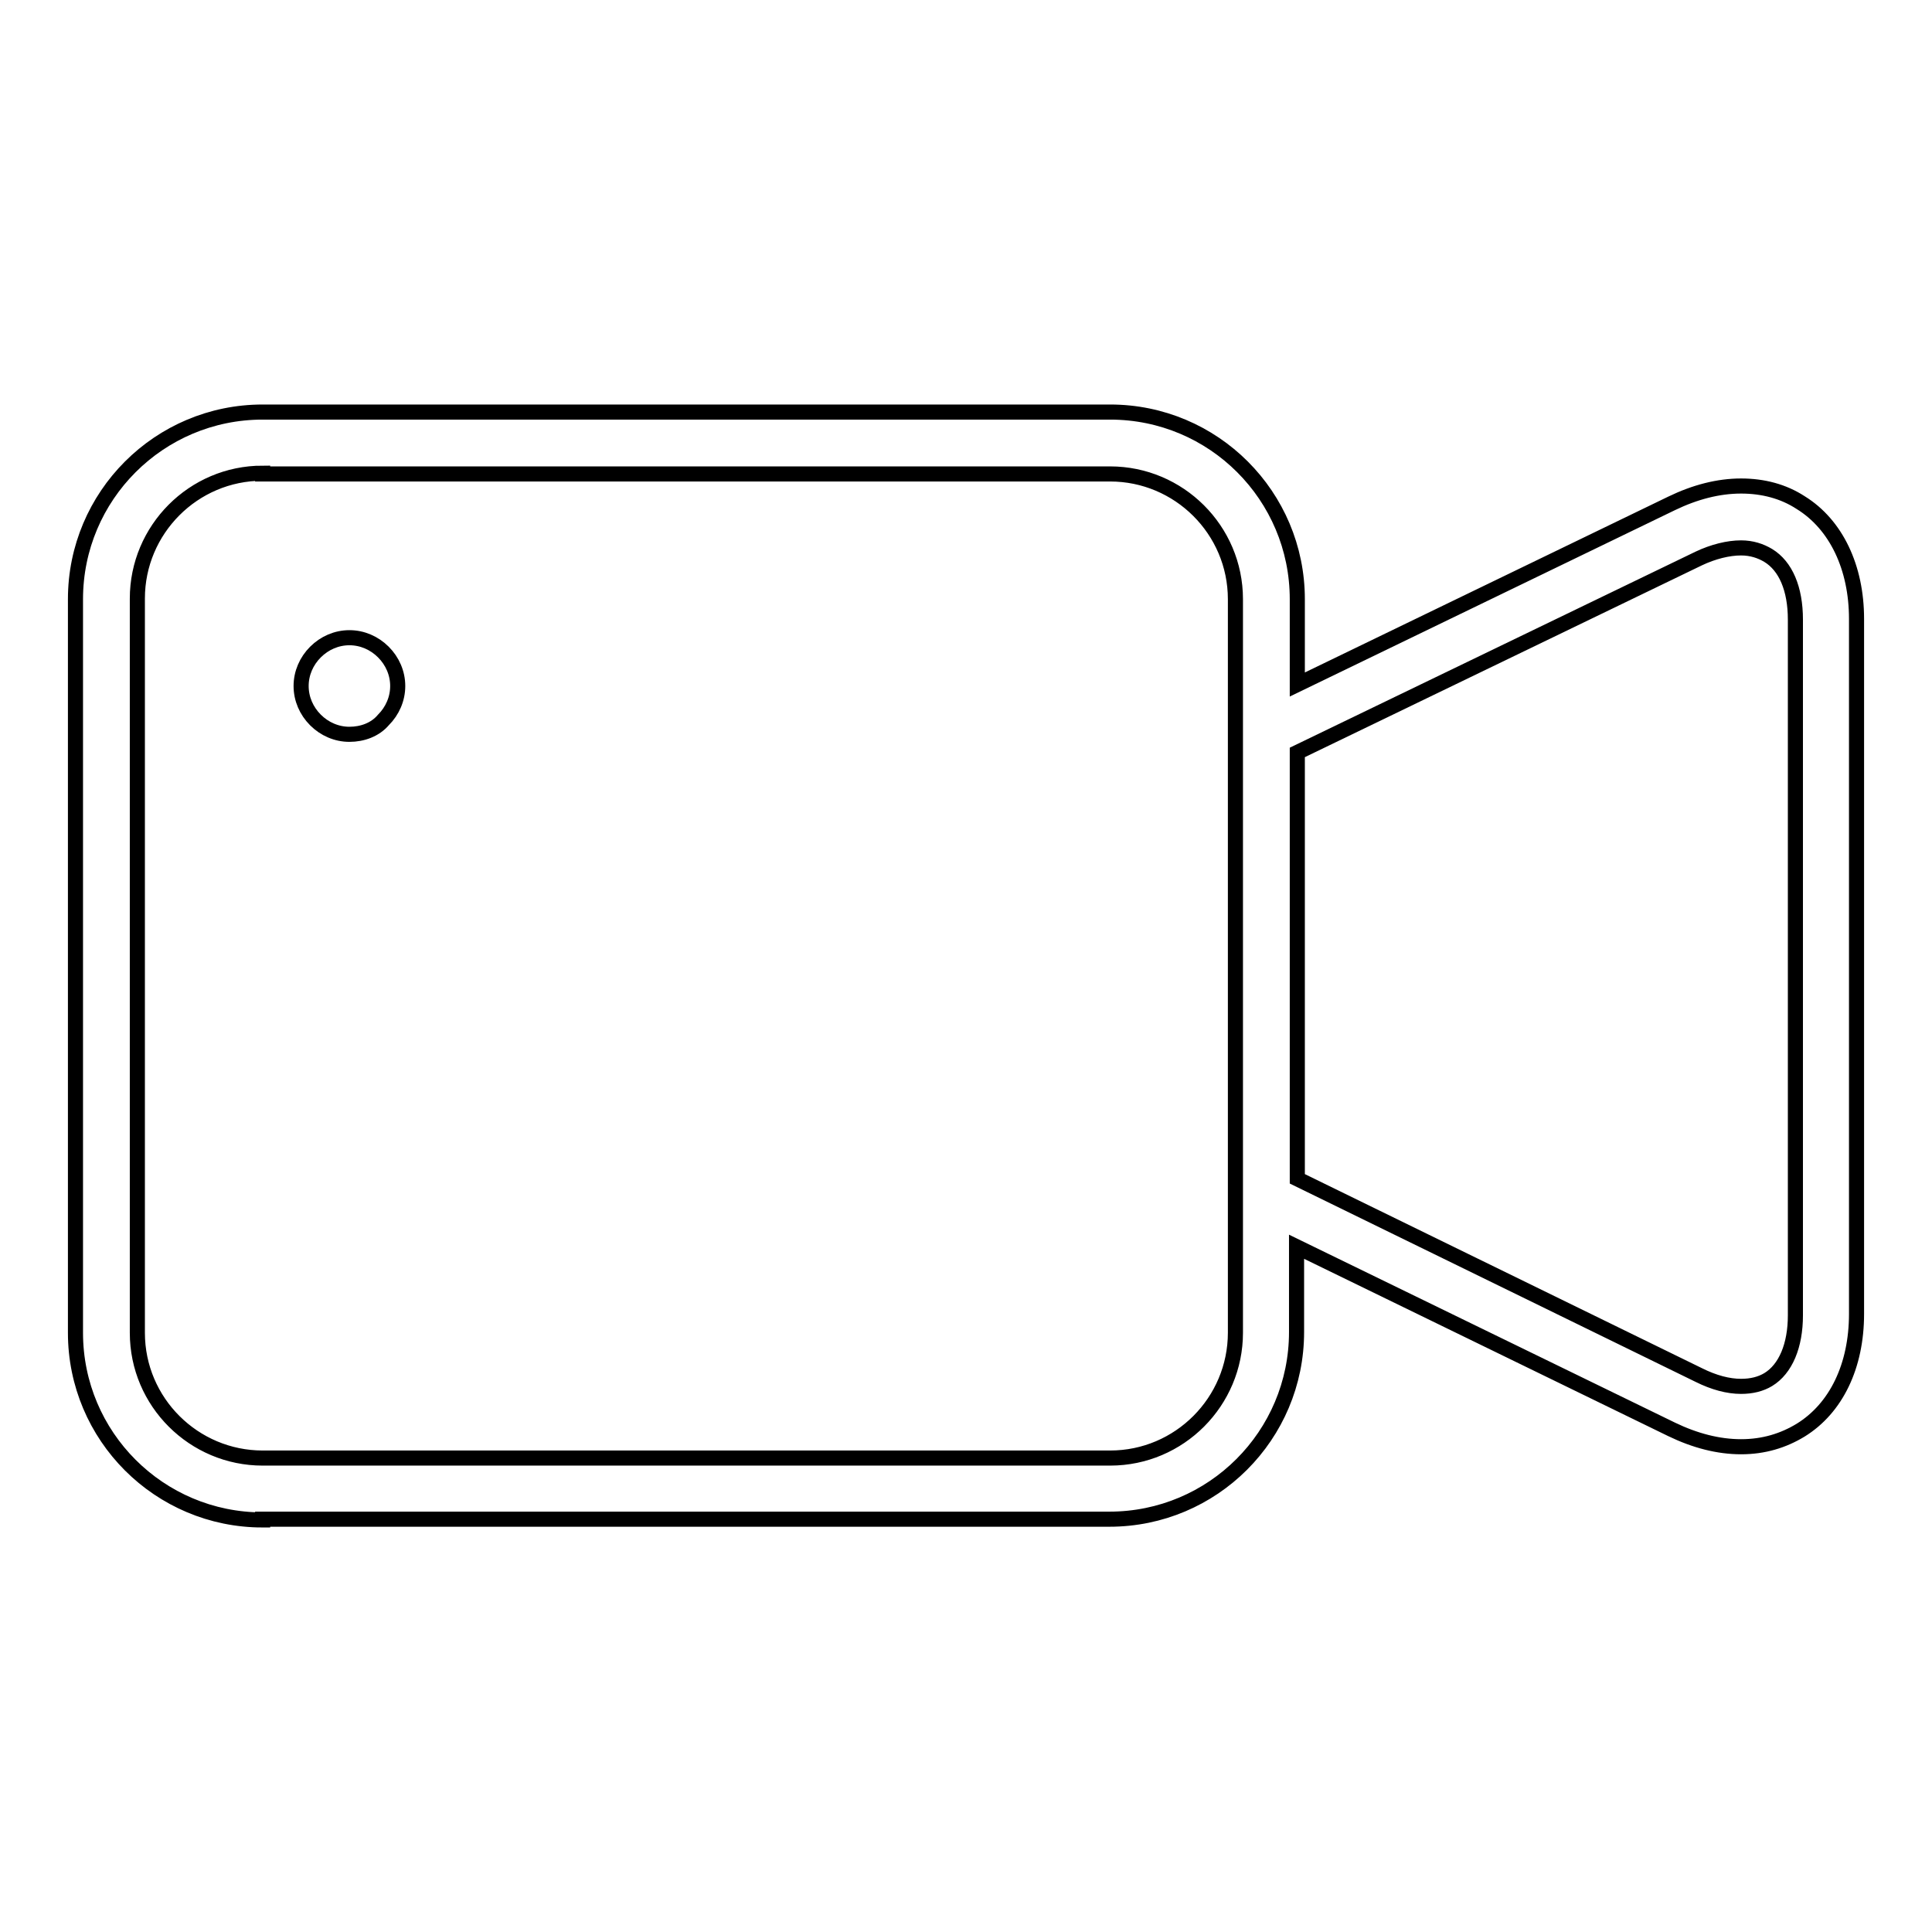 <?xml version="1.0" encoding="utf-8"?>
<!-- Svg Vector Icons : http://www.onlinewebfonts.com/icon -->
<!DOCTYPE svg PUBLIC "-//W3C//DTD SVG 1.1//EN" "http://www.w3.org/Graphics/SVG/1.1/DTD/svg11.dtd">
<svg version="1.1" xmlns="http://www.w3.org/2000/svg" xmlns:xlink="http://www.w3.org/1999/xlink" x="0px" y="0px" viewBox="0 0 256 256" enable-background="new 0 0 256 256" xml:space="preserve">
<g><g><path stroke-width="2" fill-opacity="0" stroke="#000000"  d="M46.3,97.3c-1.7,0-3.3-0.7-4.5-1.9c-1.2-1.2-1.9-2.8-1.9-4.5c0-1.7,0.7-3.3,1.9-4.5c1.2-1.2,2.8-1.9,4.5-1.9c1.7,0,3.3,0.7,4.5,1.9c1.2,1.2,1.9,2.8,1.9,4.5c0,1.7-0.7,3.3-1.9,4.5C49.7,96.7,48,97.3,46.3,97.3L46.3,97.3z"/><path stroke-width="2" fill-opacity="0" stroke="#000000"  d="M34.8,201.4c-13.7,0-24.8-11.1-24.8-24.8V79.4c0-13.7,11.1-24.8,24.8-24.8h112.3c13.7,0,24.8,11.1,24.8,24.8v11.3l49.6-24c3.1-1.5,6.2-2.3,9.2-2.3c2.9,0,5.6,0.7,7.9,2.2c4.7,2.9,7.4,8.6,7.4,15.4v92.1c0,6.9-2.7,12.5-7.4,15.4c-2.3,1.4-4.9,2.2-7.9,2.2c-3,0-6.1-0.8-9.2-2.3l-49.7-24.2v11.3c0,13.7-11.1,24.8-24.8,24.8H34.8L34.8,201.4z M34.8,62.7c-9.2,0-16.6,7.5-16.6,16.6v97.3c0,9.2,7.5,16.6,16.6,16.6h112.3c9.2,0,16.6-7.5,16.6-16.6V79.4c0-9.2-7.5-16.6-16.6-16.6H34.8z M225.1,182.2c2,1,3.9,1.5,5.6,1.5c1.4,0,2.6-0.3,3.6-0.9c2.3-1.4,3.6-4.5,3.6-8.5V82.1c0-4.1-1.3-7.1-3.6-8.5c-1-0.6-2.2-1-3.6-1c-1.7,0-3.7,0.5-5.6,1.4l-53.2,25.7v56.5L225.1,182.2L225.1,182.2z"/></g></g>
</svg>